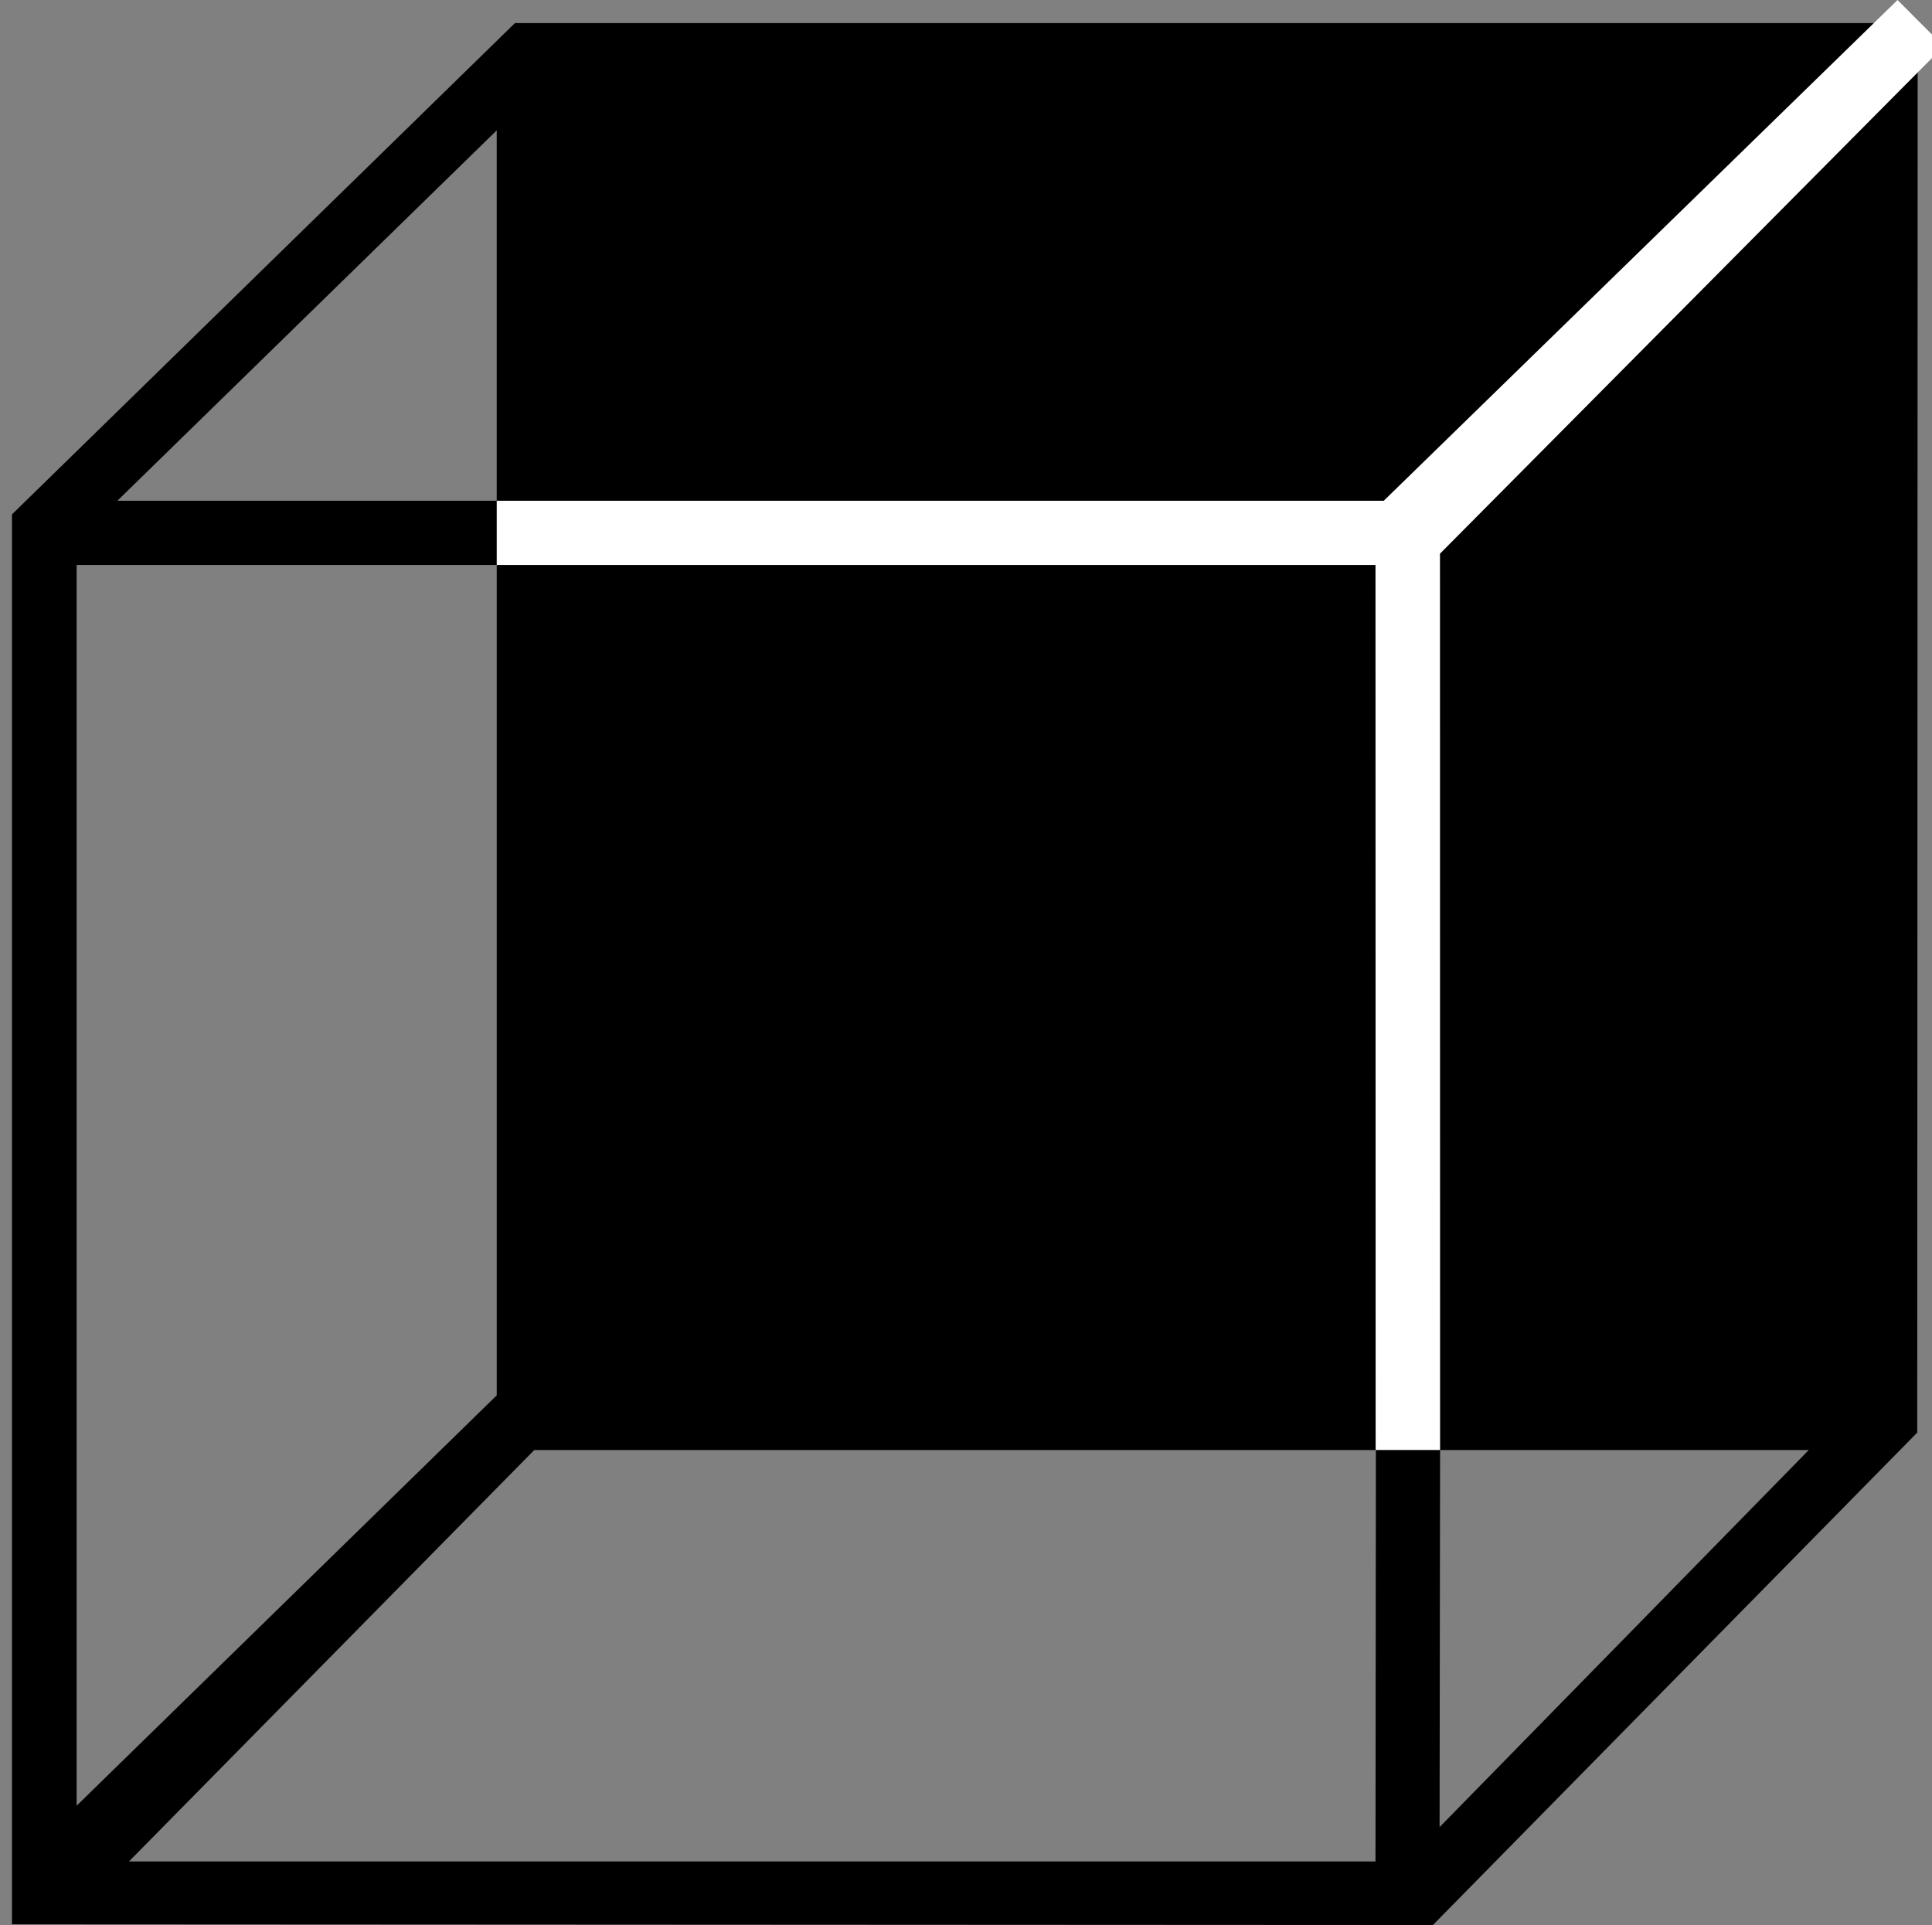 <?xml version="1.0" encoding="utf-8"?>
<!-- Generator: Adobe Illustrator 15.0.0, SVG Export Plug-In . SVG Version: 6.00 Build 0)  -->
<!DOCTYPE svg PUBLIC "-//W3C//DTD SVG 1.1//EN" "http://www.w3.org/Graphics/SVG/1.1/DTD/svg11.dtd">
<svg version="1.1" id="Calque_1" xmlns="http://www.w3.org/2000/svg" xmlns:xlink="http://www.w3.org/1999/xlink" x="0px" y="0px"
	 width="165.83px" height="165.26px" viewBox="0 0 165.83 165.26" enable-background="new 0 0 165.83 165.26" xml:space="preserve">
<rect x="0" y="0" width="165.83" height="165.26" fill="#808080" stroke="none"/>
<path fill="#000000" d="M44.2,1.981L1.027,44.154V165.17l121.965,0.064l41.572-42.27L164.6,1.98L44.2,1.981L44.2,1.981z
	 M42.636,11.188v25.438v6.357H10.073L42.636,11.188z M6.578,48.493h36.059v6.356v64.921L6.578,154.995V48.493L6.578,48.493z
	 M11.069,159.779l34.788-35.314h72.241l-0.035,35.314H11.069z M123.564,156.83l0.043-32.366h31.646L123.564,156.83z"/>
<polygon fill="#FFFFFF" points="42.636,42.983 42.636,48.493 118.063,48.493 118.076,124.463 123.607,124.463 123.598,47.526 
	166.83,3.971 162.871,0 118.773,42.983 "/>
</svg>
